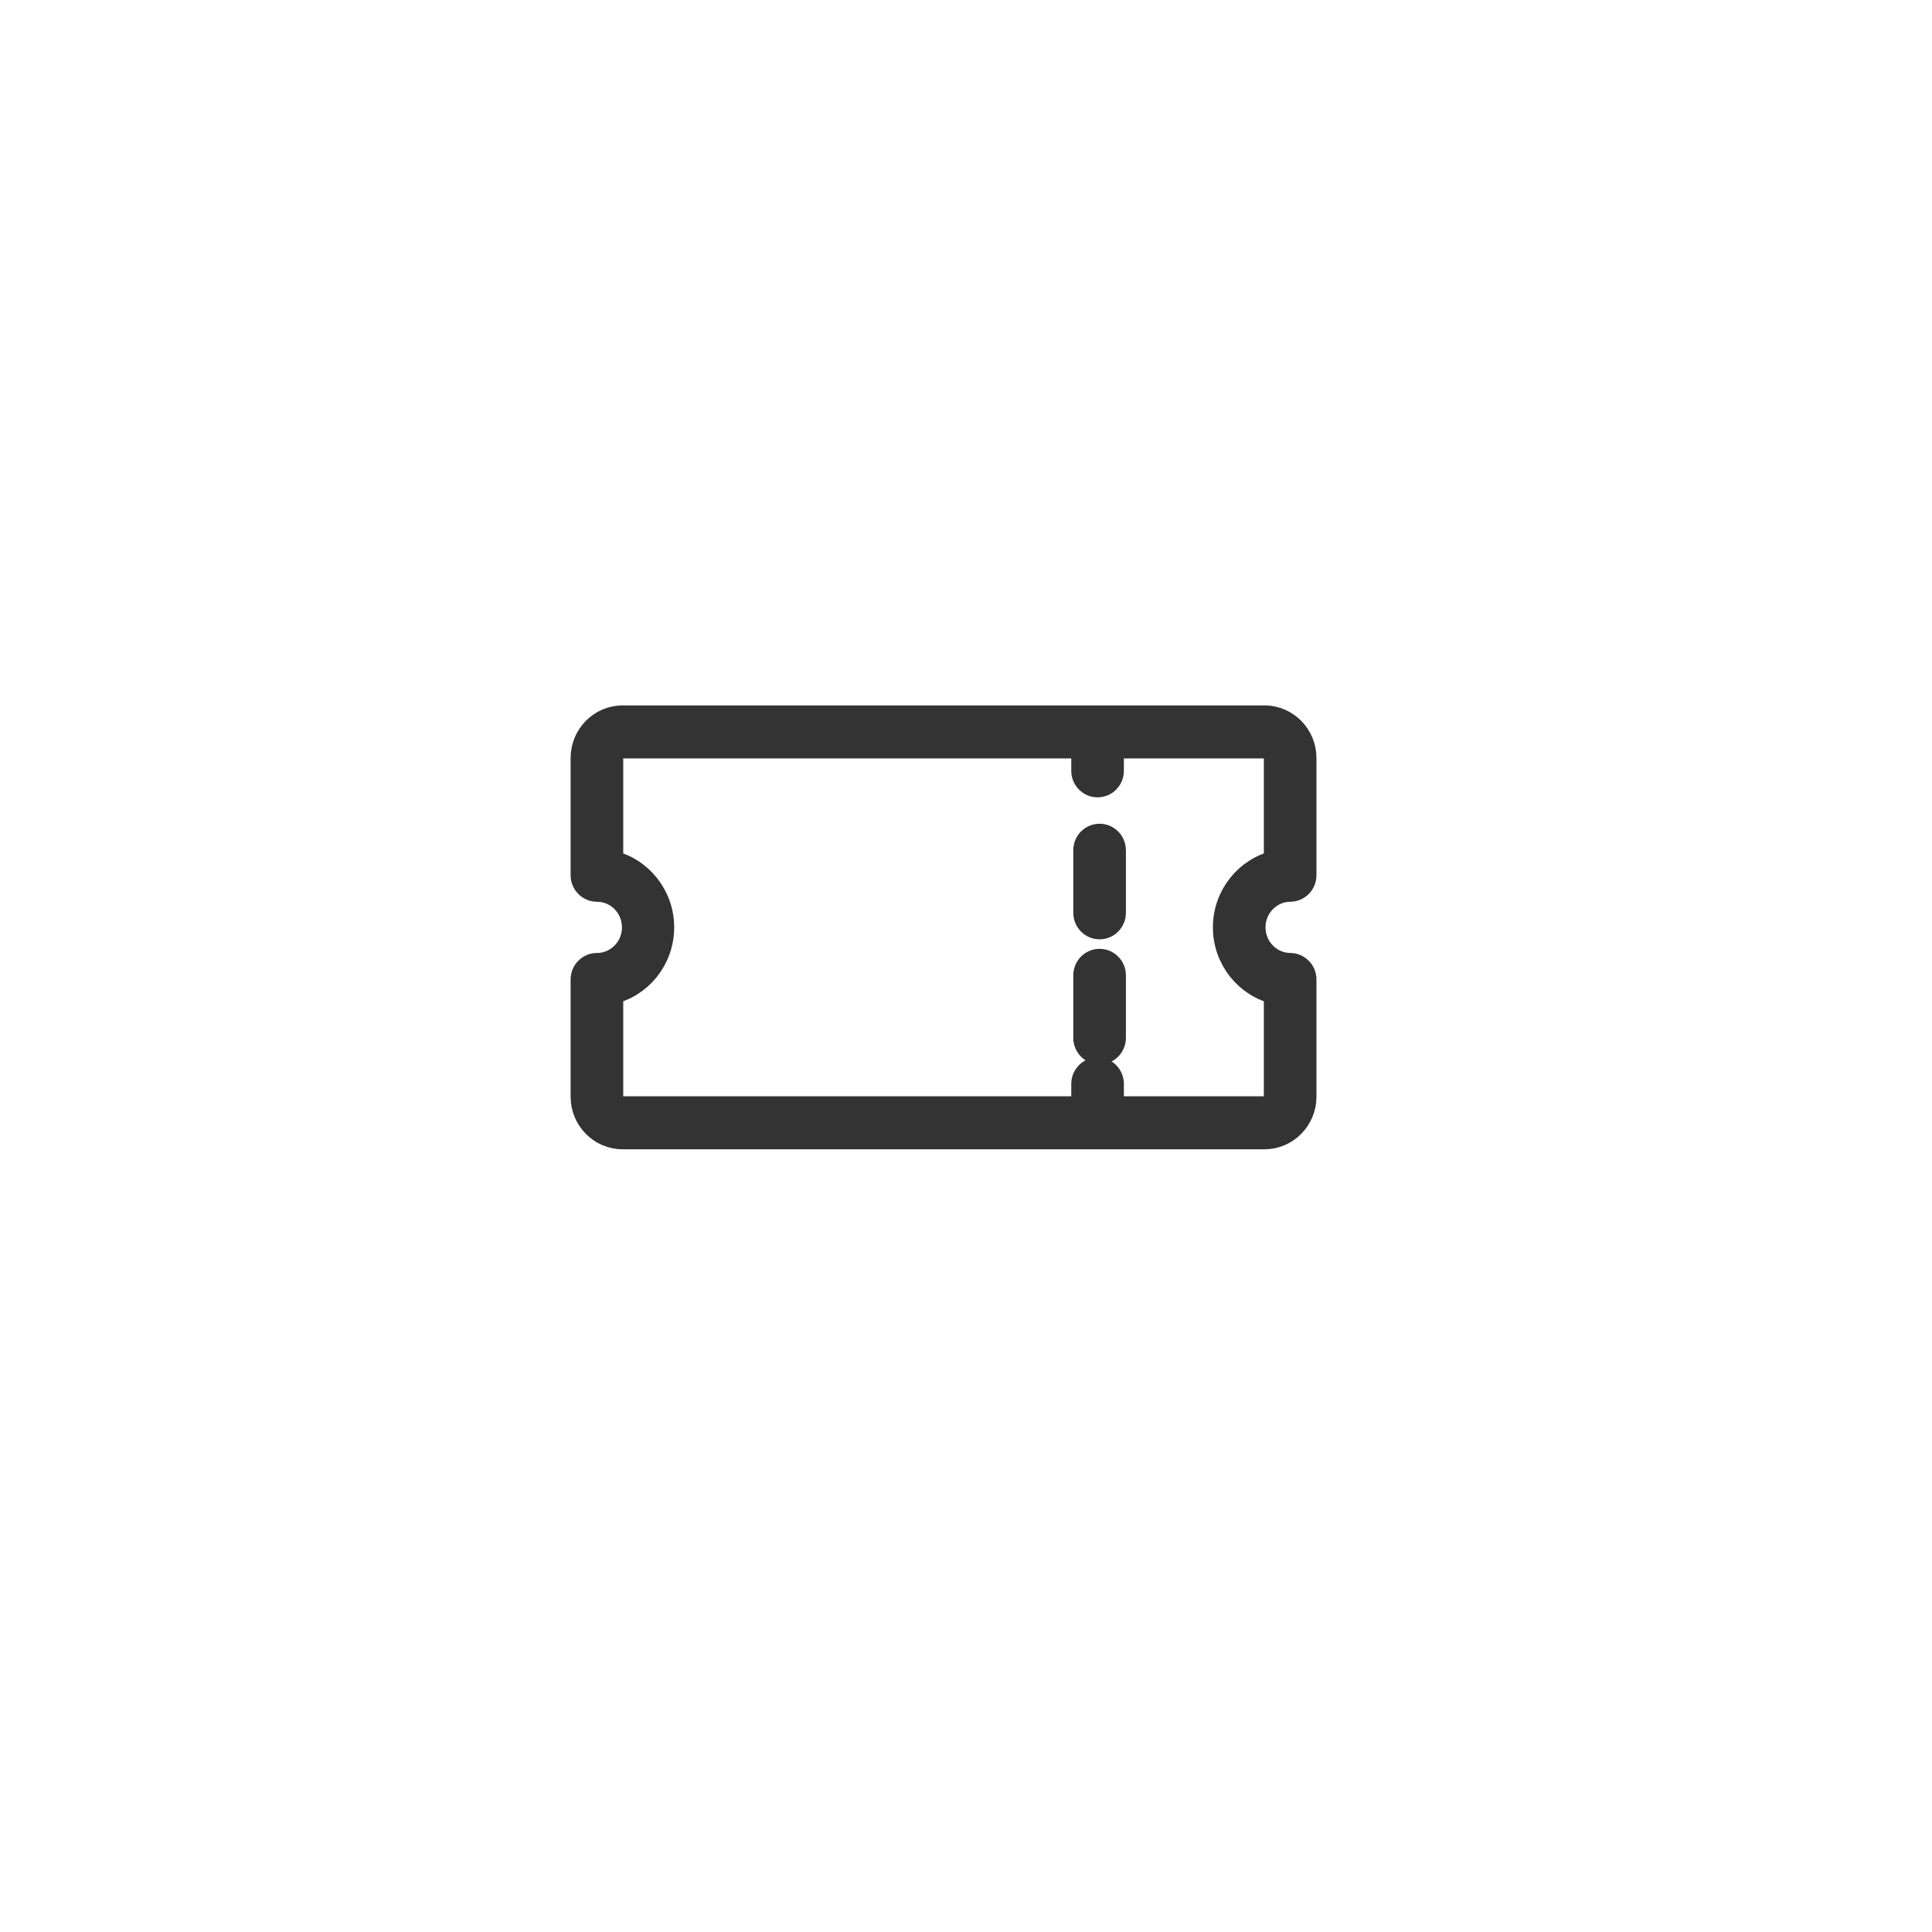 <svg width="43" height="43" viewBox="0 0 43 43" fill="none" xmlns="http://www.w3.org/2000/svg">
<path d="M28.714 19.77C28.79 19.77 28.863 19.739 28.916 19.685C28.97 19.631 29 19.557 29 19.48V16.87C28.999 16.39 28.616 16.001 28.143 16H13.857C13.384 16.001 13.001 16.39 13 16.87V19.48C13 19.557 13.03 19.631 13.084 19.685C13.137 19.739 13.21 19.77 13.286 19.77C13.759 19.77 14.143 20.159 14.143 20.64C14.143 21.121 13.759 21.51 13.286 21.51C13.21 21.51 13.137 21.541 13.084 21.595C13.03 21.649 13 21.723 13 21.8V24.41C13.001 24.89 13.384 25.279 13.857 25.28H28.143C28.616 25.279 28.999 24.89 29 24.41V21.8C29 21.723 28.97 21.649 28.916 21.595C28.863 21.541 28.79 21.51 28.714 21.51C28.244 21.505 27.866 21.117 27.866 20.64C27.866 20.163 28.244 19.775 28.714 19.77ZM28.429 22.061V24.41C28.429 24.57 28.301 24.7 28.143 24.7H24.714V24.12C24.712 23.961 24.585 23.834 24.429 23.834C24.272 23.834 24.145 23.961 24.143 24.12V24.7H13.857C13.699 24.7 13.571 24.57 13.571 24.41V22.061C14.233 21.918 14.705 21.326 14.705 20.64C14.705 19.954 14.232 19.362 13.571 19.219V16.87C13.571 16.71 13.699 16.58 13.857 16.58H24.143V17.16C24.145 17.319 24.272 17.446 24.429 17.446C24.585 17.446 24.712 17.319 24.714 17.16V16.58H28.143C28.301 16.58 28.429 16.71 28.429 16.87V19.219C27.768 19.362 27.295 19.954 27.295 20.64C27.295 21.326 27.768 21.918 28.429 22.061Z" fill="#333333" stroke="#333333" stroke-width="0.6"/>
<path d="M24.473 21.418C24.398 21.418 24.325 21.448 24.271 21.503C24.218 21.557 24.188 21.631 24.188 21.708V23.1C24.188 23.26 24.315 23.39 24.473 23.39C24.631 23.39 24.759 23.26 24.759 23.1V21.708C24.759 21.631 24.729 21.557 24.675 21.503C24.622 21.448 24.549 21.418 24.473 21.418Z" fill="#333333" stroke="#333333" stroke-width="0.6"/>
<path d="M24.473 18.634C24.398 18.634 24.325 18.664 24.271 18.719C24.218 18.773 24.188 18.847 24.188 18.924V20.316C24.188 20.476 24.315 20.606 24.473 20.606C24.631 20.606 24.759 20.476 24.759 20.316V18.924C24.759 18.847 24.729 18.773 24.675 18.719C24.622 18.664 24.549 18.634 24.473 18.634Z" fill="#333333" stroke="#333333" stroke-width="0.6"/>
</svg>
